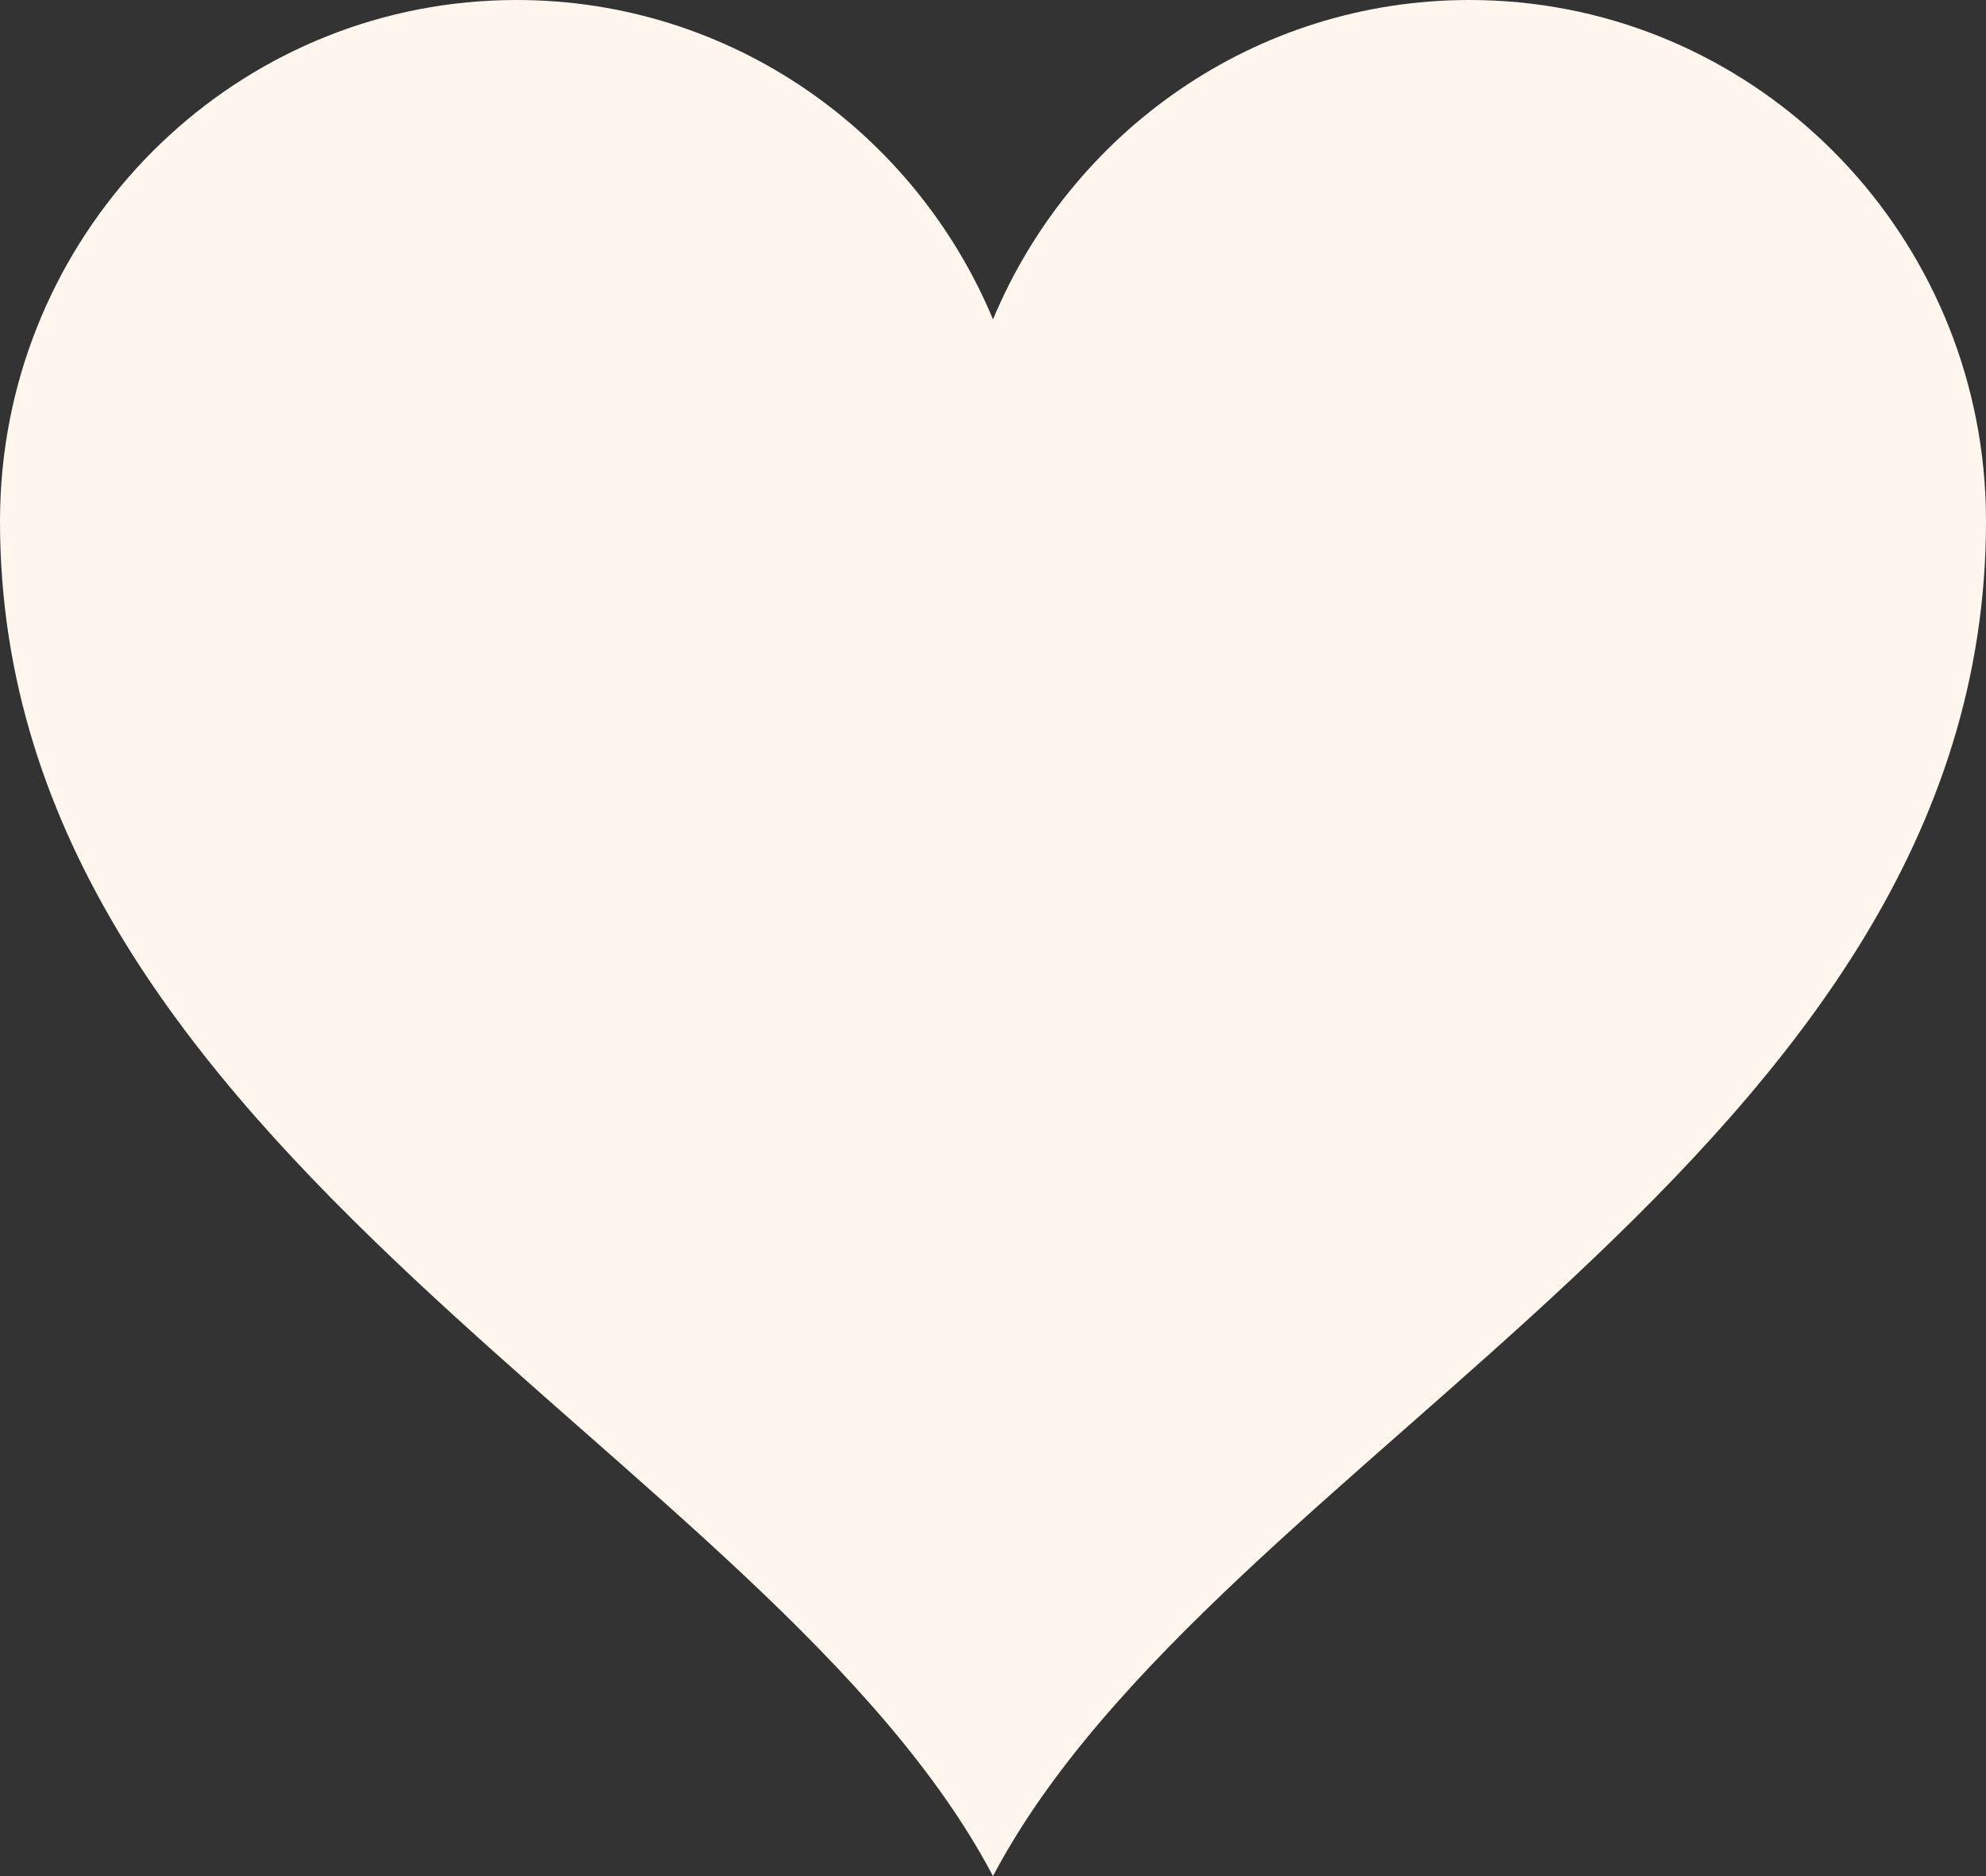 <?xml version="1.0" encoding="UTF-8"?> <svg xmlns="http://www.w3.org/2000/svg" width="18" height="17" viewBox="0 0 18 17" fill="none"><rect x="0" y="0" width="18" height="17" fill="#333333" stroke="none"/><path d="M17.976 4.241C17.736 1.859 15.742 0 13.318 0C11.375 0 9.709 1.194 9 2.894C8.291 1.194 6.625 0 4.682 0C2.258 0 0.264 1.859 0.024 4.241C0.008 4.399 0 4.561 0 4.724C0 10.463 6.982 13.172 9 17C11.018 13.172 18 10.463 18 4.724C18 4.561 17.992 4.399 17.976 4.241Z" fill="#FFF6ED"></path></svg> 
